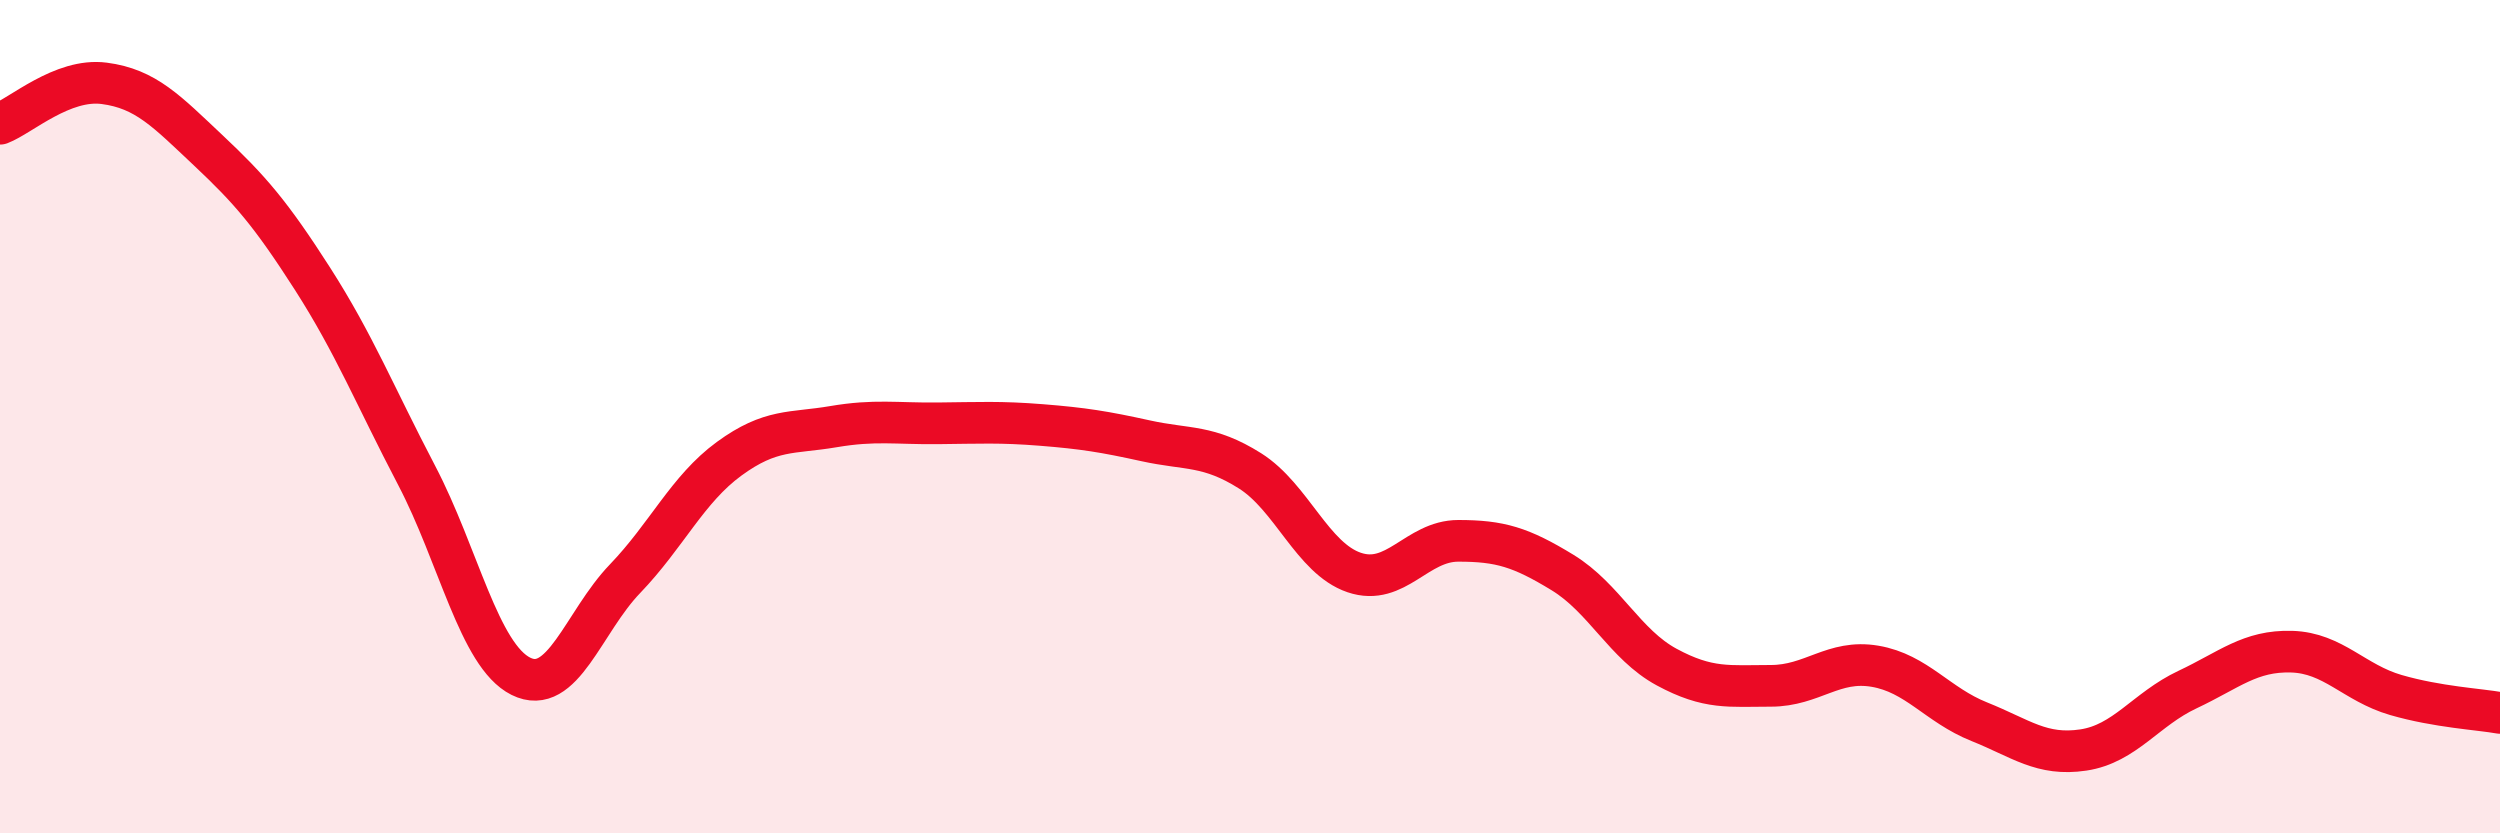 
    <svg width="60" height="20" viewBox="0 0 60 20" xmlns="http://www.w3.org/2000/svg">
      <path
        d="M 0,2.97 C 0.5,2.78 1.5,1.87 2.5,2 C 3.5,2.13 4,2.67 5,3.61 C 6,4.55 6.5,5.13 7.5,6.69 C 8.5,8.25 9,9.5 10,11.41 C 11,13.32 11.5,15.73 12.5,16.23 C 13.5,16.73 14,14.93 15,13.89 C 16,12.85 16.5,11.74 17.5,11.01 C 18.5,10.28 19,10.41 20,10.24 C 21,10.07 21.5,10.17 22.5,10.16 C 23.5,10.15 24,10.12 25,10.2 C 26,10.28 26.5,10.36 27.5,10.58 C 28.5,10.8 29,10.67 30,11.3 C 31,11.93 31.5,13.4 32.5,13.74 C 33.5,14.08 34,12.98 35,12.98 C 36,12.98 36.5,13.13 37.5,13.74 C 38.5,14.35 39,15.47 40,16.01 C 41,16.55 41.5,16.46 42.5,16.46 C 43.5,16.46 44,15.82 45,15.99 C 46,16.16 46.5,16.92 47.5,17.32 C 48.5,17.72 49,18.15 50,18 C 51,17.85 51.5,17.02 52.5,16.55 C 53.5,16.08 54,15.61 55,15.64 C 56,15.67 56.5,16.39 57.5,16.68 C 58.5,16.97 59.5,17.02 60,17.11L60 20L0 20Z"
        fill="#EB0A25"
        opacity="0.1"
        stroke-linecap="round"
        stroke-linejoin="round"
      />
      <path
        d="M 0,2.97 C 0.5,2.78 1.5,1.87 2.5,2 C 3.5,2.13 4,2.67 5,3.61 C 6,4.55 6.5,5.13 7.5,6.69 C 8.5,8.25 9,9.5 10,11.41 C 11,13.32 11.5,15.73 12.5,16.23 C 13.5,16.73 14,14.93 15,13.89 C 16,12.85 16.5,11.74 17.5,11.01 C 18.5,10.28 19,10.41 20,10.24 C 21,10.07 21.5,10.17 22.5,10.16 C 23.5,10.15 24,10.12 25,10.2 C 26,10.28 26.5,10.36 27.5,10.58 C 28.5,10.8 29,10.67 30,11.3 C 31,11.93 31.5,13.4 32.5,13.74 C 33.5,14.08 34,12.98 35,12.98 C 36,12.98 36.5,13.13 37.5,13.74 C 38.5,14.35 39,15.47 40,16.01 C 41,16.55 41.5,16.46 42.5,16.46 C 43.5,16.46 44,15.82 45,15.99 C 46,16.16 46.5,16.92 47.5,17.32 C 48.5,17.72 49,18.15 50,18 C 51,17.85 51.5,17.02 52.5,16.55 C 53.5,16.08 54,15.61 55,15.64 C 56,15.67 56.5,16.39 57.5,16.68 C 58.5,16.97 59.5,17.02 60,17.11"
        stroke="#EB0A25"
        stroke-width="1"
        fill="none"
        stroke-linecap="round"
        stroke-linejoin="round"
      />
    </svg>
  
